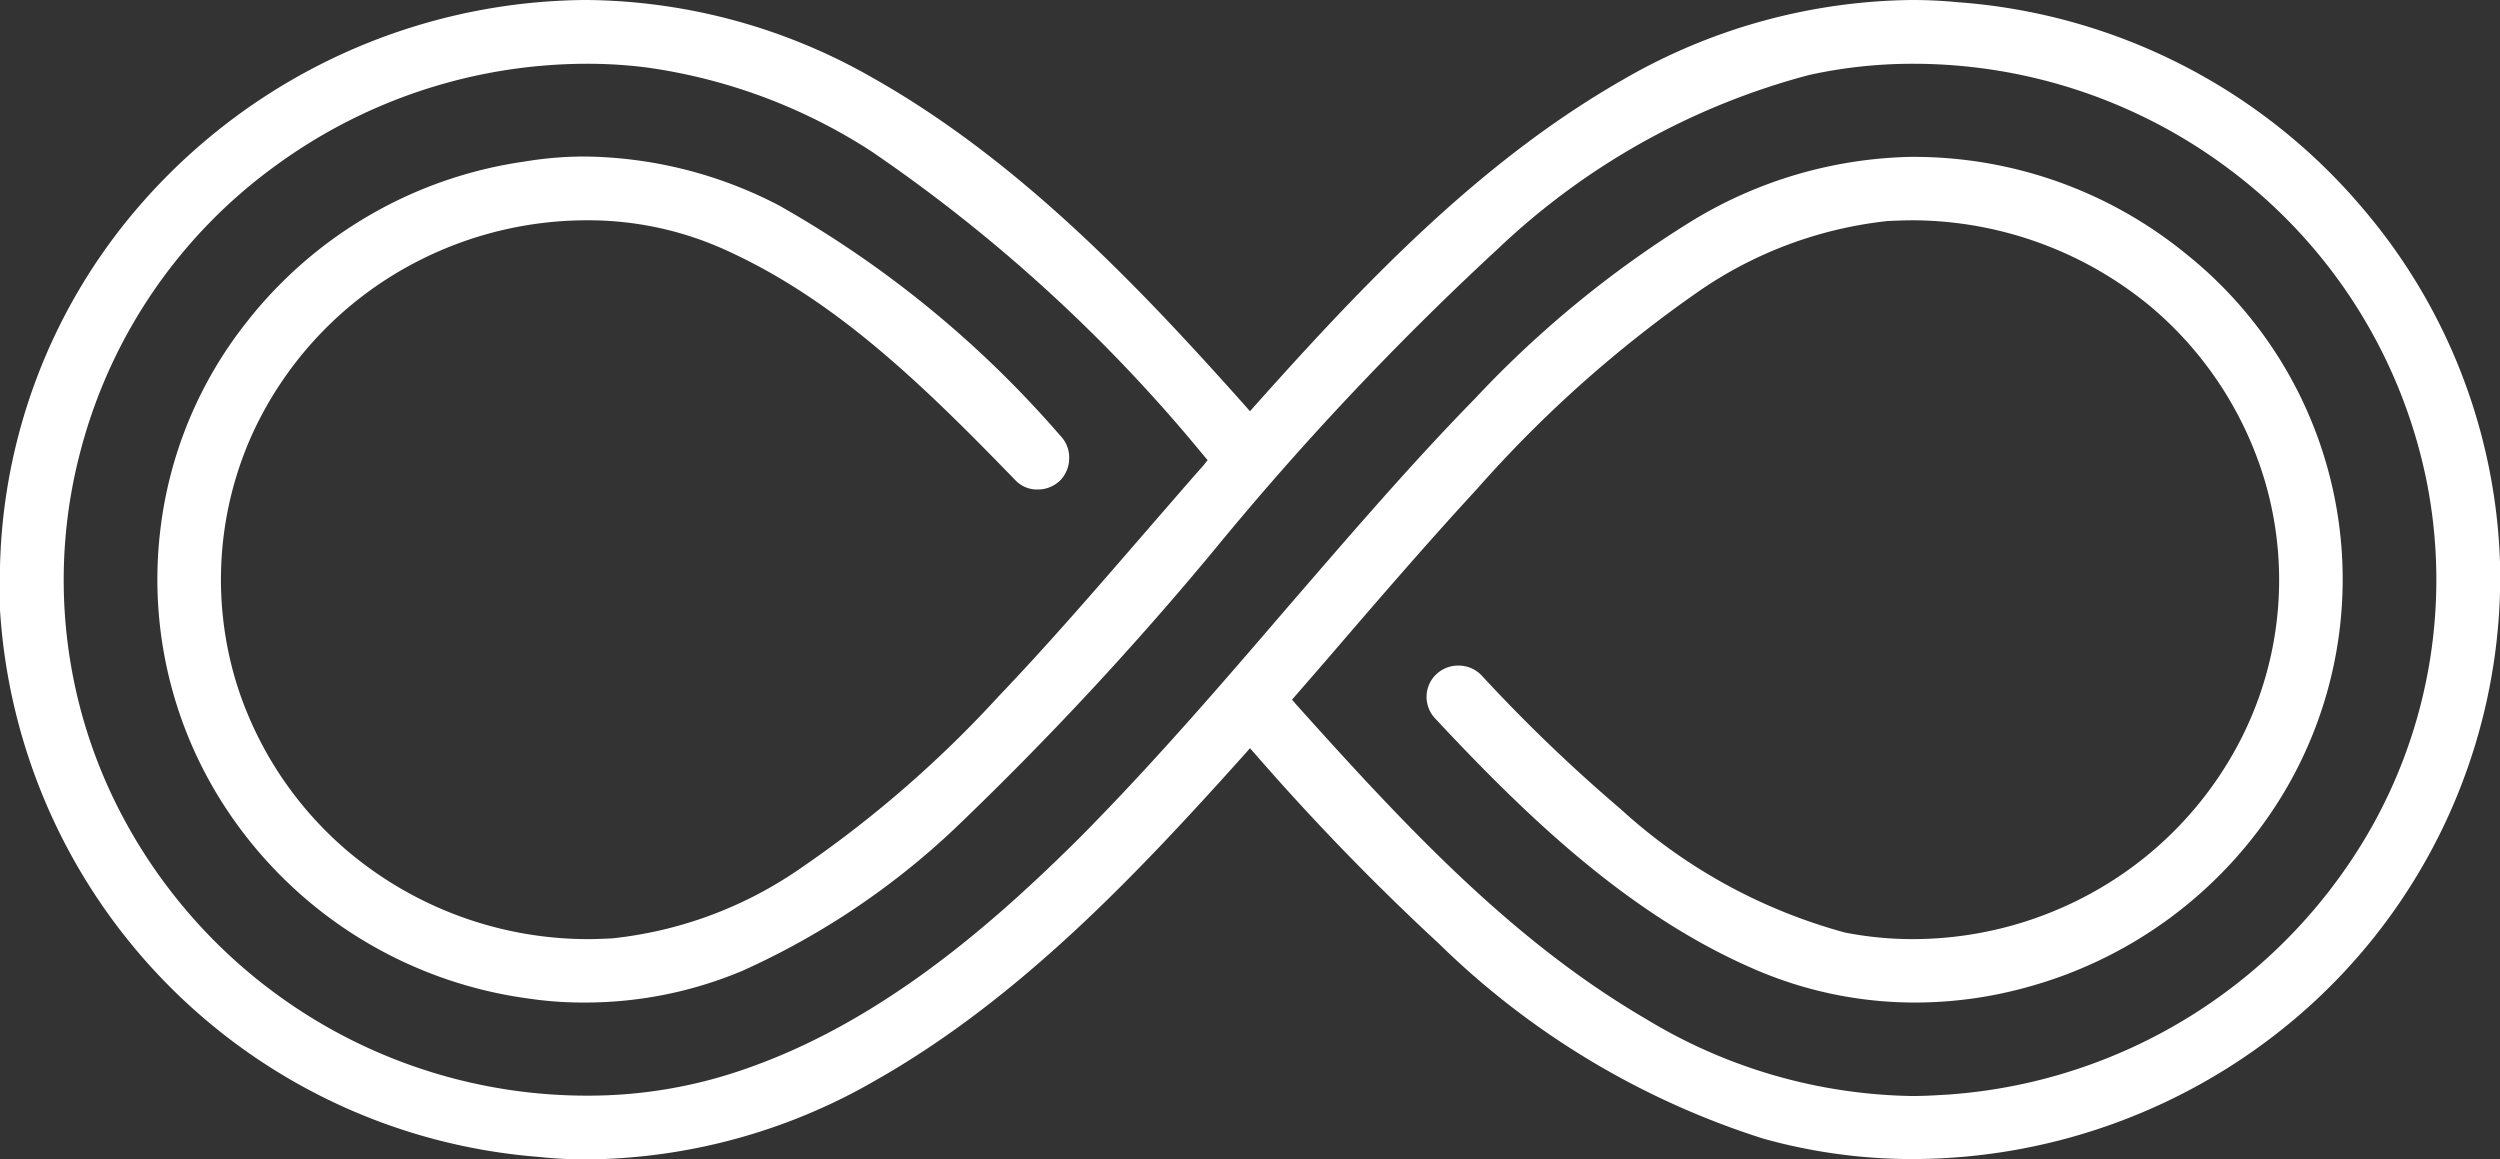 <?xml version="1.0" encoding="utf-8"?><svg xmlns="http://www.w3.org/2000/svg" width="69" height="32" viewBox="0 0 69 32">
  <rect x="0" y="0" width="69" height="32" fill="#333333" stroke="none"/>
  <defs>
    <style>
      .cls-1 {
        fill: #fff;
        fill-rule: evenodd;
      }
    </style>
  </defs>
  <path id="Shape_16_copy" data-name="Shape 16 copy" class="cls-1" d="M1325.22,2790a12.263,12.263,0,0,1-1.36-.07,16.157,16.157,0,0,1-14.86-15.1v-1.19a15.764,15.764,0,0,1,3.72-9.81,16.449,16.449,0,0,1,11.27-5.78c0.4-.03.81-0.05,1.21-0.05a16.151,16.151,0,0,1,7.89,2.15c4.11,2.32,7.45,5.88,10.26,9.03l0.15,0.17,0.15-.17c2.95-3.3,6.16-6.71,10.16-8.99a16.217,16.217,0,0,1,7.96-2.19c0.42,0,.84.02,1.25,0.06a16.165,16.165,0,0,1,11.2,5.7,15.846,15.846,0,0,1,3.78,9.76v0.84a15.991,15.991,0,0,1-5.65,11.75,16.393,16.393,0,0,1-10.55,3.88,15.285,15.285,0,0,1-4.12-.56,22.511,22.511,0,0,1-8.96-5.38,67.11,67.11,0,0,1-5.07-5.23l-0.15-.17-0.15.17c-2.96,3.3-6.19,6.73-10.17,8.99A16.16,16.16,0,0,1,1325.22,2790Zm36.58-25.92c-0.23,0-.47.01-0.7,0.02a11.3,11.3,0,0,0-5.2,1.93,34.123,34.123,0,0,0-6.13,5.46c-1.43,1.55-2.83,3.18-4.18,4.75l-0.93,1.07,0.12,0.14c3.13,3.49,6.01,6.55,9.66,8.68a14.561,14.561,0,0,0,7.34,2.12c0.33,0,.66-0.02.99-0.04a14.6,14.6,0,0,0,11.72-7.44,13.936,13.936,0,0,0,1.51-9.36,14.279,14.279,0,0,0-5.54-8.79,14.532,14.532,0,0,0-8.63-2.86,13.281,13.281,0,0,0-2.9.31,19.823,19.823,0,0,0-8.58,4.79,82.782,82.782,0,0,0-7.83,8.31,90.926,90.926,0,0,1-7.16,7.69,21.149,21.149,0,0,1-5.86,3.93,11.184,11.184,0,0,1-4.34.88,10.183,10.183,0,0,1-1.57-.11,11.891,11.891,0,0,1-8.4-5.32,11.491,11.491,0,0,1-1.77-7.57,11.374,11.374,0,0,1,2.38-5.77,11.863,11.863,0,0,1,7.67-4.44,10.114,10.114,0,0,1,1.65-.14,11.844,11.844,0,0,1,5.38,1.35,29.327,29.327,0,0,1,7.76,6.35,0.862,0.862,0,0,1,.25.61,0.889,0.889,0,0,1-.23.61,0.875,0.875,0,0,1-.64.27,0.821,0.821,0,0,1-.6-0.24c-2.58-2.66-4.95-4.97-7.97-6.35a9.166,9.166,0,0,0-3.88-.84,10.237,10.237,0,0,0-4.66,1.13,10.061,10.061,0,0,0-4.58,4.8,9.754,9.754,0,0,0-.41,6.89,9.994,9.994,0,0,0,3.09,4.62,10.3,10.3,0,0,0,6.57,2.4c0.23,0,.46-0.01.69-0.02a11.189,11.189,0,0,0,5.14-1.89,31.684,31.684,0,0,0,5.54-4.8c1.46-1.53,2.86-3.16,4.22-4.73,0.48-.55.95-1.1,1.43-1.64l0.11-.14-0.11-.13a43.754,43.754,0,0,0-9.15-8.38,15.258,15.258,0,0,0-6.24-2.33,12.937,12.937,0,0,0-1.65-.1,14.575,14.575,0,0,0-8.57,2.81,14.147,14.147,0,0,0-5.37,7.81,13.914,13.914,0,0,0,1.12,10.11,14.509,14.509,0,0,0,12.82,7.75,13.08,13.08,0,0,0,4.51-.78c3.78-1.34,6.87-4.11,9.14-6.37,2-2.02,3.88-4.2,5.69-6.31,1.67-1.93,3.39-3.94,5.2-5.79a29.275,29.275,0,0,1,5.99-4.9,12.063,12.063,0,0,1,6.01-1.76h0.09a11.871,11.871,0,0,1,7.54,2.69,11.49,11.49,0,0,1,2.61,14.98,11.925,11.925,0,0,1-6.99,5.24,11.541,11.541,0,0,1-3.1.43,11.115,11.115,0,0,1-4.47-.93c-3.44-1.49-6.25-4.19-8.78-6.9a0.867,0.867,0,0,1-.07-1.13,0.882,0.882,0,0,1,.7-0.34,0.873,0.873,0,0,1,.65.28,44.441,44.441,0,0,0,3.83,3.68,14.978,14.978,0,0,0,6.2,3.41,9.716,9.716,0,0,0,1.87.18,10.253,10.253,0,0,0,5.87-1.86,10.077,10.077,0,0,0,3.2-3.7,9.677,9.677,0,0,0,.63-7.12,10.034,10.034,0,0,0-3.12-4.76A10.357,10.357,0,0,0,1361.8,2764.08Z" transform="translate(-1309 -2758)"/>
</svg>
